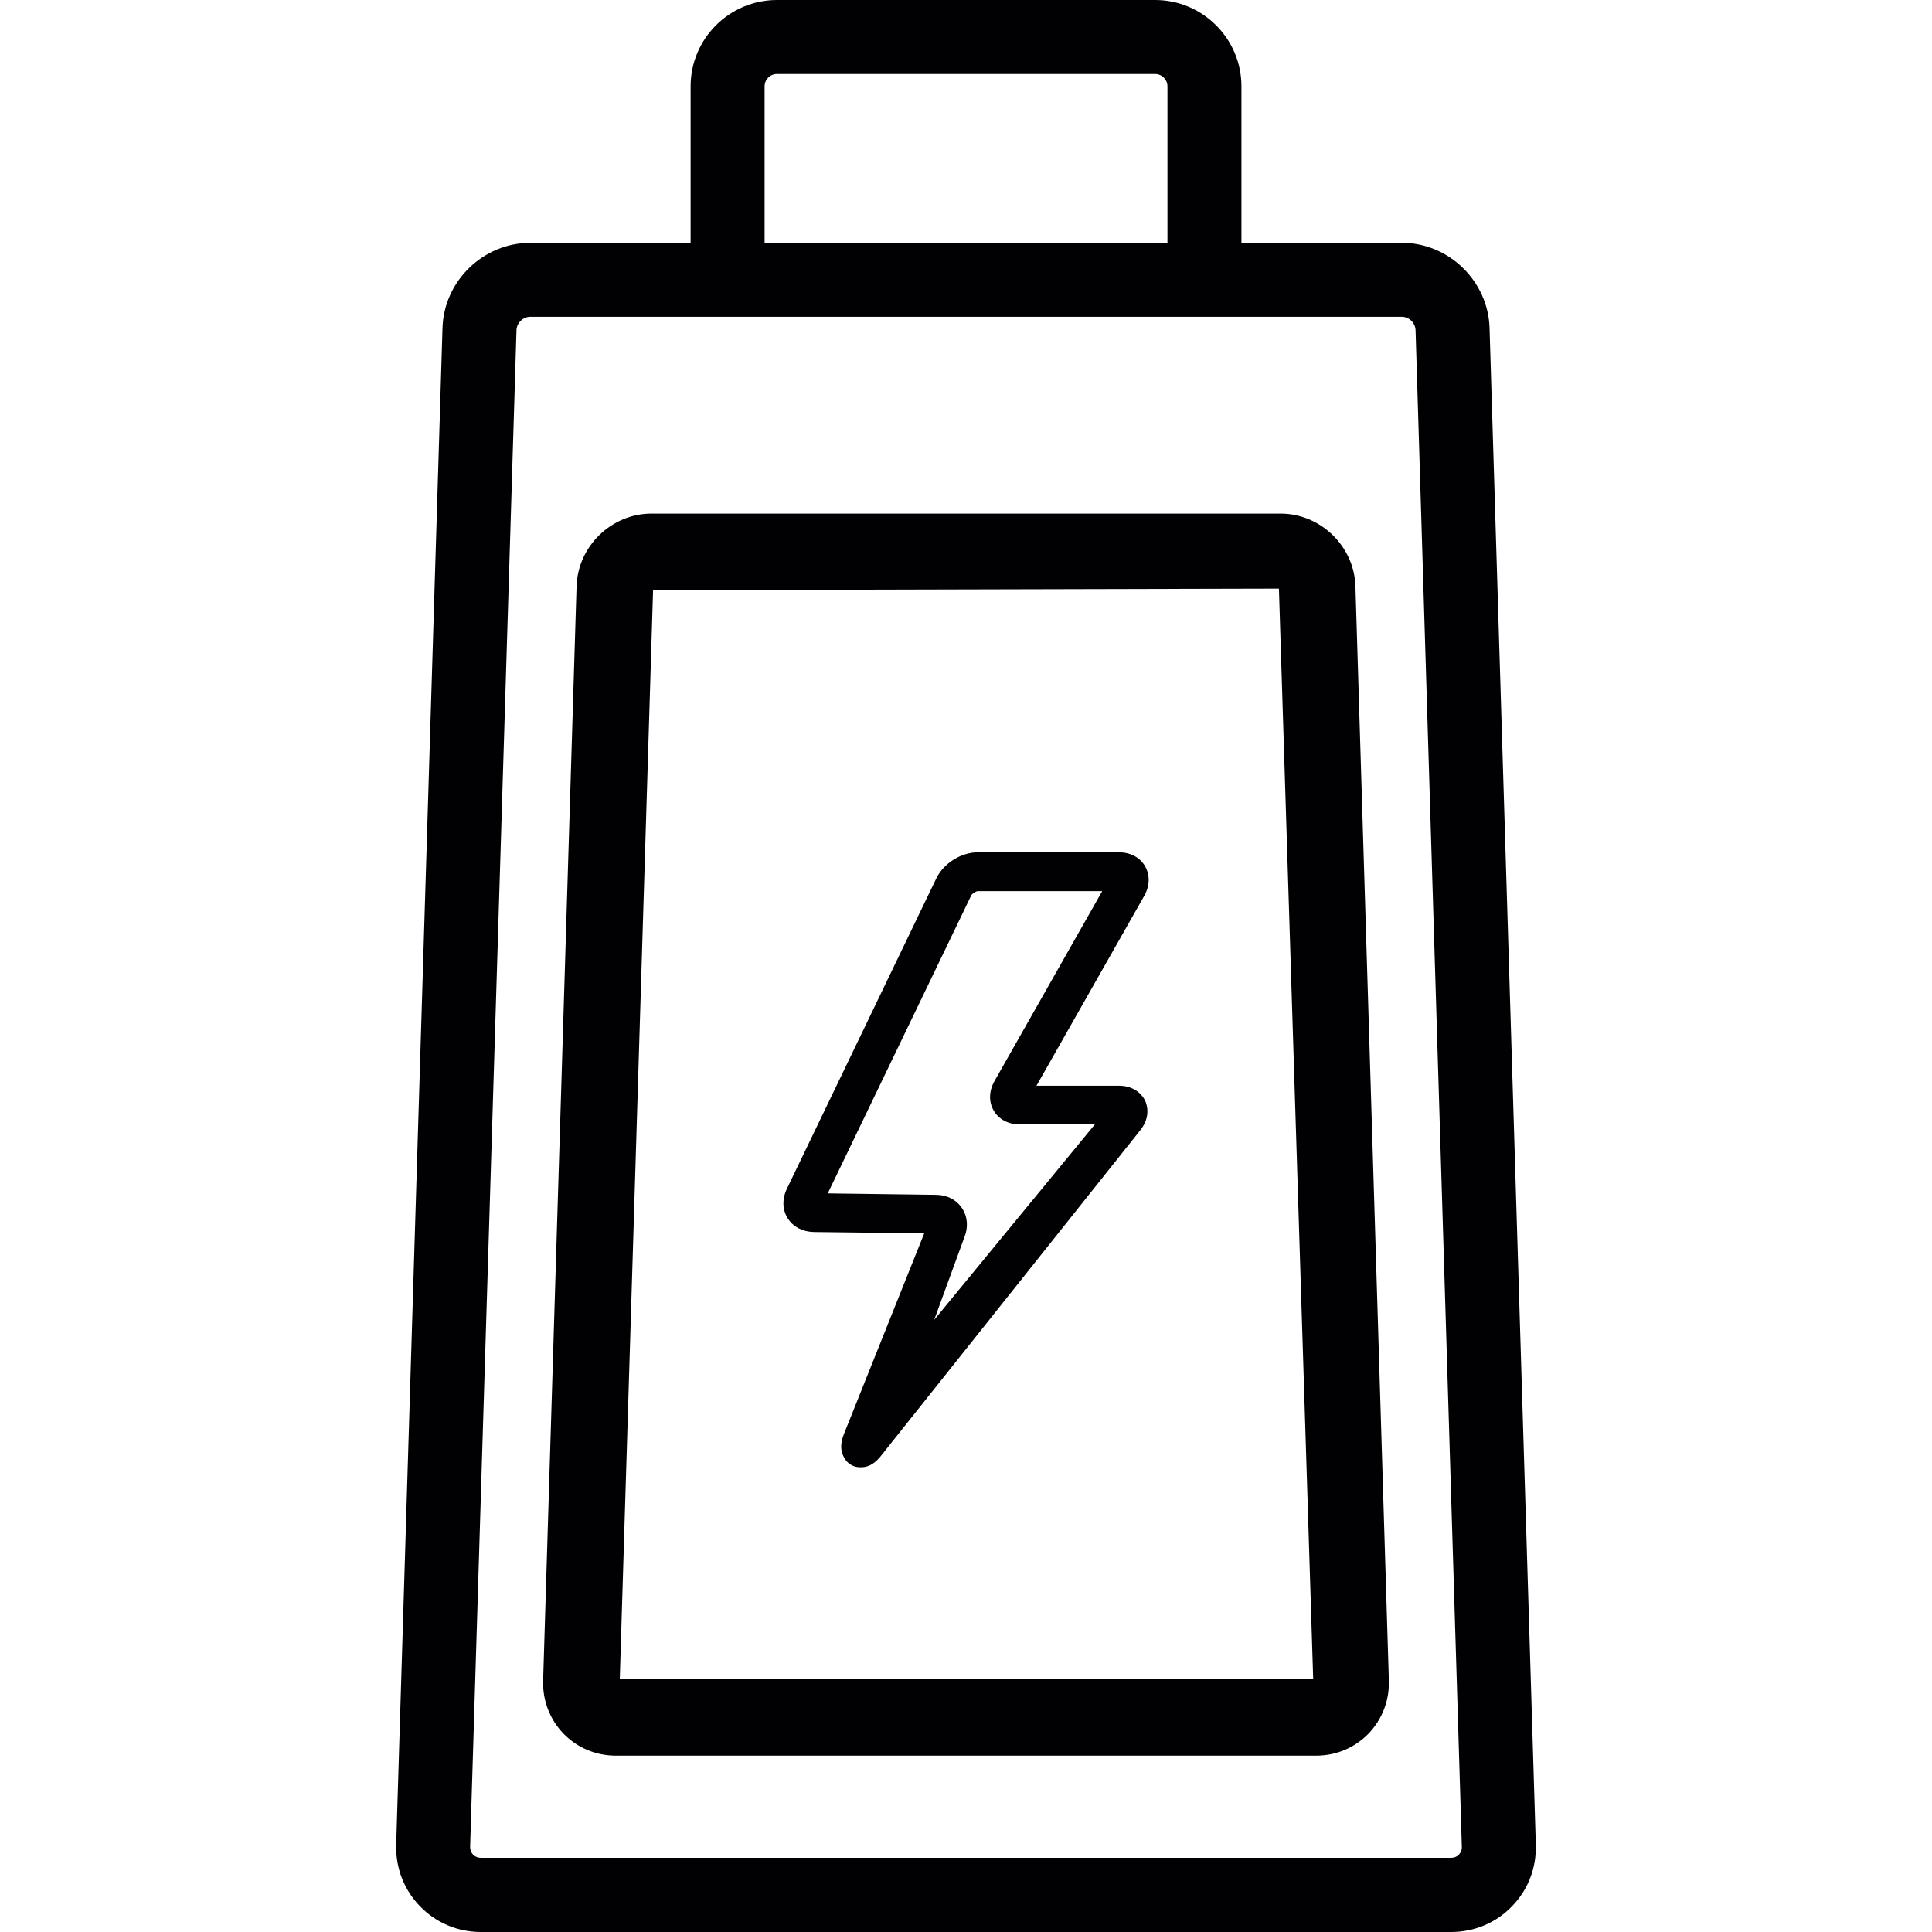 <?xml version="1.0" encoding="iso-8859-1"?>
<!-- Uploaded to: SVG Repo, www.svgrepo.com, Generator: SVG Repo Mixer Tools -->
<svg height="800px" width="800px" version="1.1" id="Capa_1" xmlns="http://www.w3.org/2000/svg" xmlns:xlink="http://www.w3.org/1999/xlink" 
	 viewBox="0 0 39.168 39.168" xml:space="preserve">
<g>
	<g>
		<path style="fill:#010002;" d="M30.198,6.649c-0.028-0.952-0.827-1.727-1.78-1.727h-3.25V1.75c0-0.965-0.785-1.75-1.75-1.75
			h-7.667c-0.965,0-1.75,0.785-1.75,1.75v3.173h-3.25c-0.953,0-1.752,0.774-1.78,1.726L8.032,37.395
			c-0.014,0.473,0.158,0.918,0.483,1.252c0.325,0.336,0.765,0.521,1.236,0.521h19.667c0.472,0,0.911-0.185,1.235-0.521
			c0.326-0.334,0.498-0.779,0.483-1.254L30.198,6.649z M15.501,1.75c0-0.138,0.112-0.25,0.25-0.25h7.667
			c0.138,0,0.25,0.112,0.25,0.25v3.173h-8.167V1.75z M29.576,37.6c-0.041,0.043-0.097,0.064-0.159,0.064H9.751
			c-0.064,0-0.118-0.021-0.16-0.064c-0.041-0.043-0.062-0.099-0.06-0.162l0.94-30.745c0.004-0.146,0.133-0.271,0.28-0.271h3.25
			h11.167h3.25c0.149,0,0.274,0.122,0.28,0.272l0.938,30.744C29.64,37.501,29.618,37.557,29.576,37.6z"/>
		<path style="fill:#010002;" d="M25.96,10.412H13.209c-0.812,0-1.494,0.661-1.52,1.472l-0.678,22.189
			c-0.012,0.405,0.136,0.786,0.414,1.075c0.28,0.287,0.656,0.445,1.062,0.445h14.194c0.405,0,0.781-0.158,1.062-0.445
			c0.277-0.289,0.426-0.67,0.414-1.075l-0.678-22.186C27.456,11.075,26.773,10.412,25.96,10.412z M12.565,34.043l0.675-22.079
			l12.688-0.031l0.695,22.11H12.565z"/>
		<path style="fill:#010002;" d="M23.214,17.561c-0.104-0.18-0.299-0.282-0.531-0.282h-2.858c-0.341,0-0.695,0.223-0.843,0.529
			L15.953,24.1c-0.099,0.205-0.093,0.424,0.015,0.596c0.108,0.175,0.3,0.275,0.527,0.281l2.242,0.027l-1.623,4.057
			c-0.04,0.103-0.124,0.313,0.025,0.531c0.065,0.096,0.178,0.154,0.293,0.154h0.026c0.219,0,0.351-0.166,0.414-0.246l5.244-6.585
			c0.224-0.28,0.132-0.532,0.098-0.604c-0.033-0.07-0.175-0.3-0.531-0.3h-1.67l2.184-3.848C23.312,17.96,23.317,17.74,23.214,17.561
			z M20.163,21.914c-0.115,0.202-0.121,0.422-0.018,0.6c0.104,0.18,0.299,0.282,0.531,0.282h1.52l-3.257,3.962l0.612-1.675
			c0.083-0.205,0.065-0.42-0.048-0.589c-0.112-0.17-0.304-0.27-0.525-0.271l-2.197-0.029l2.91-6.043
			c0.016-0.033,0.097-0.085,0.134-0.085h2.521L20.163,21.914z"/>
	</g>
</g>
</svg>